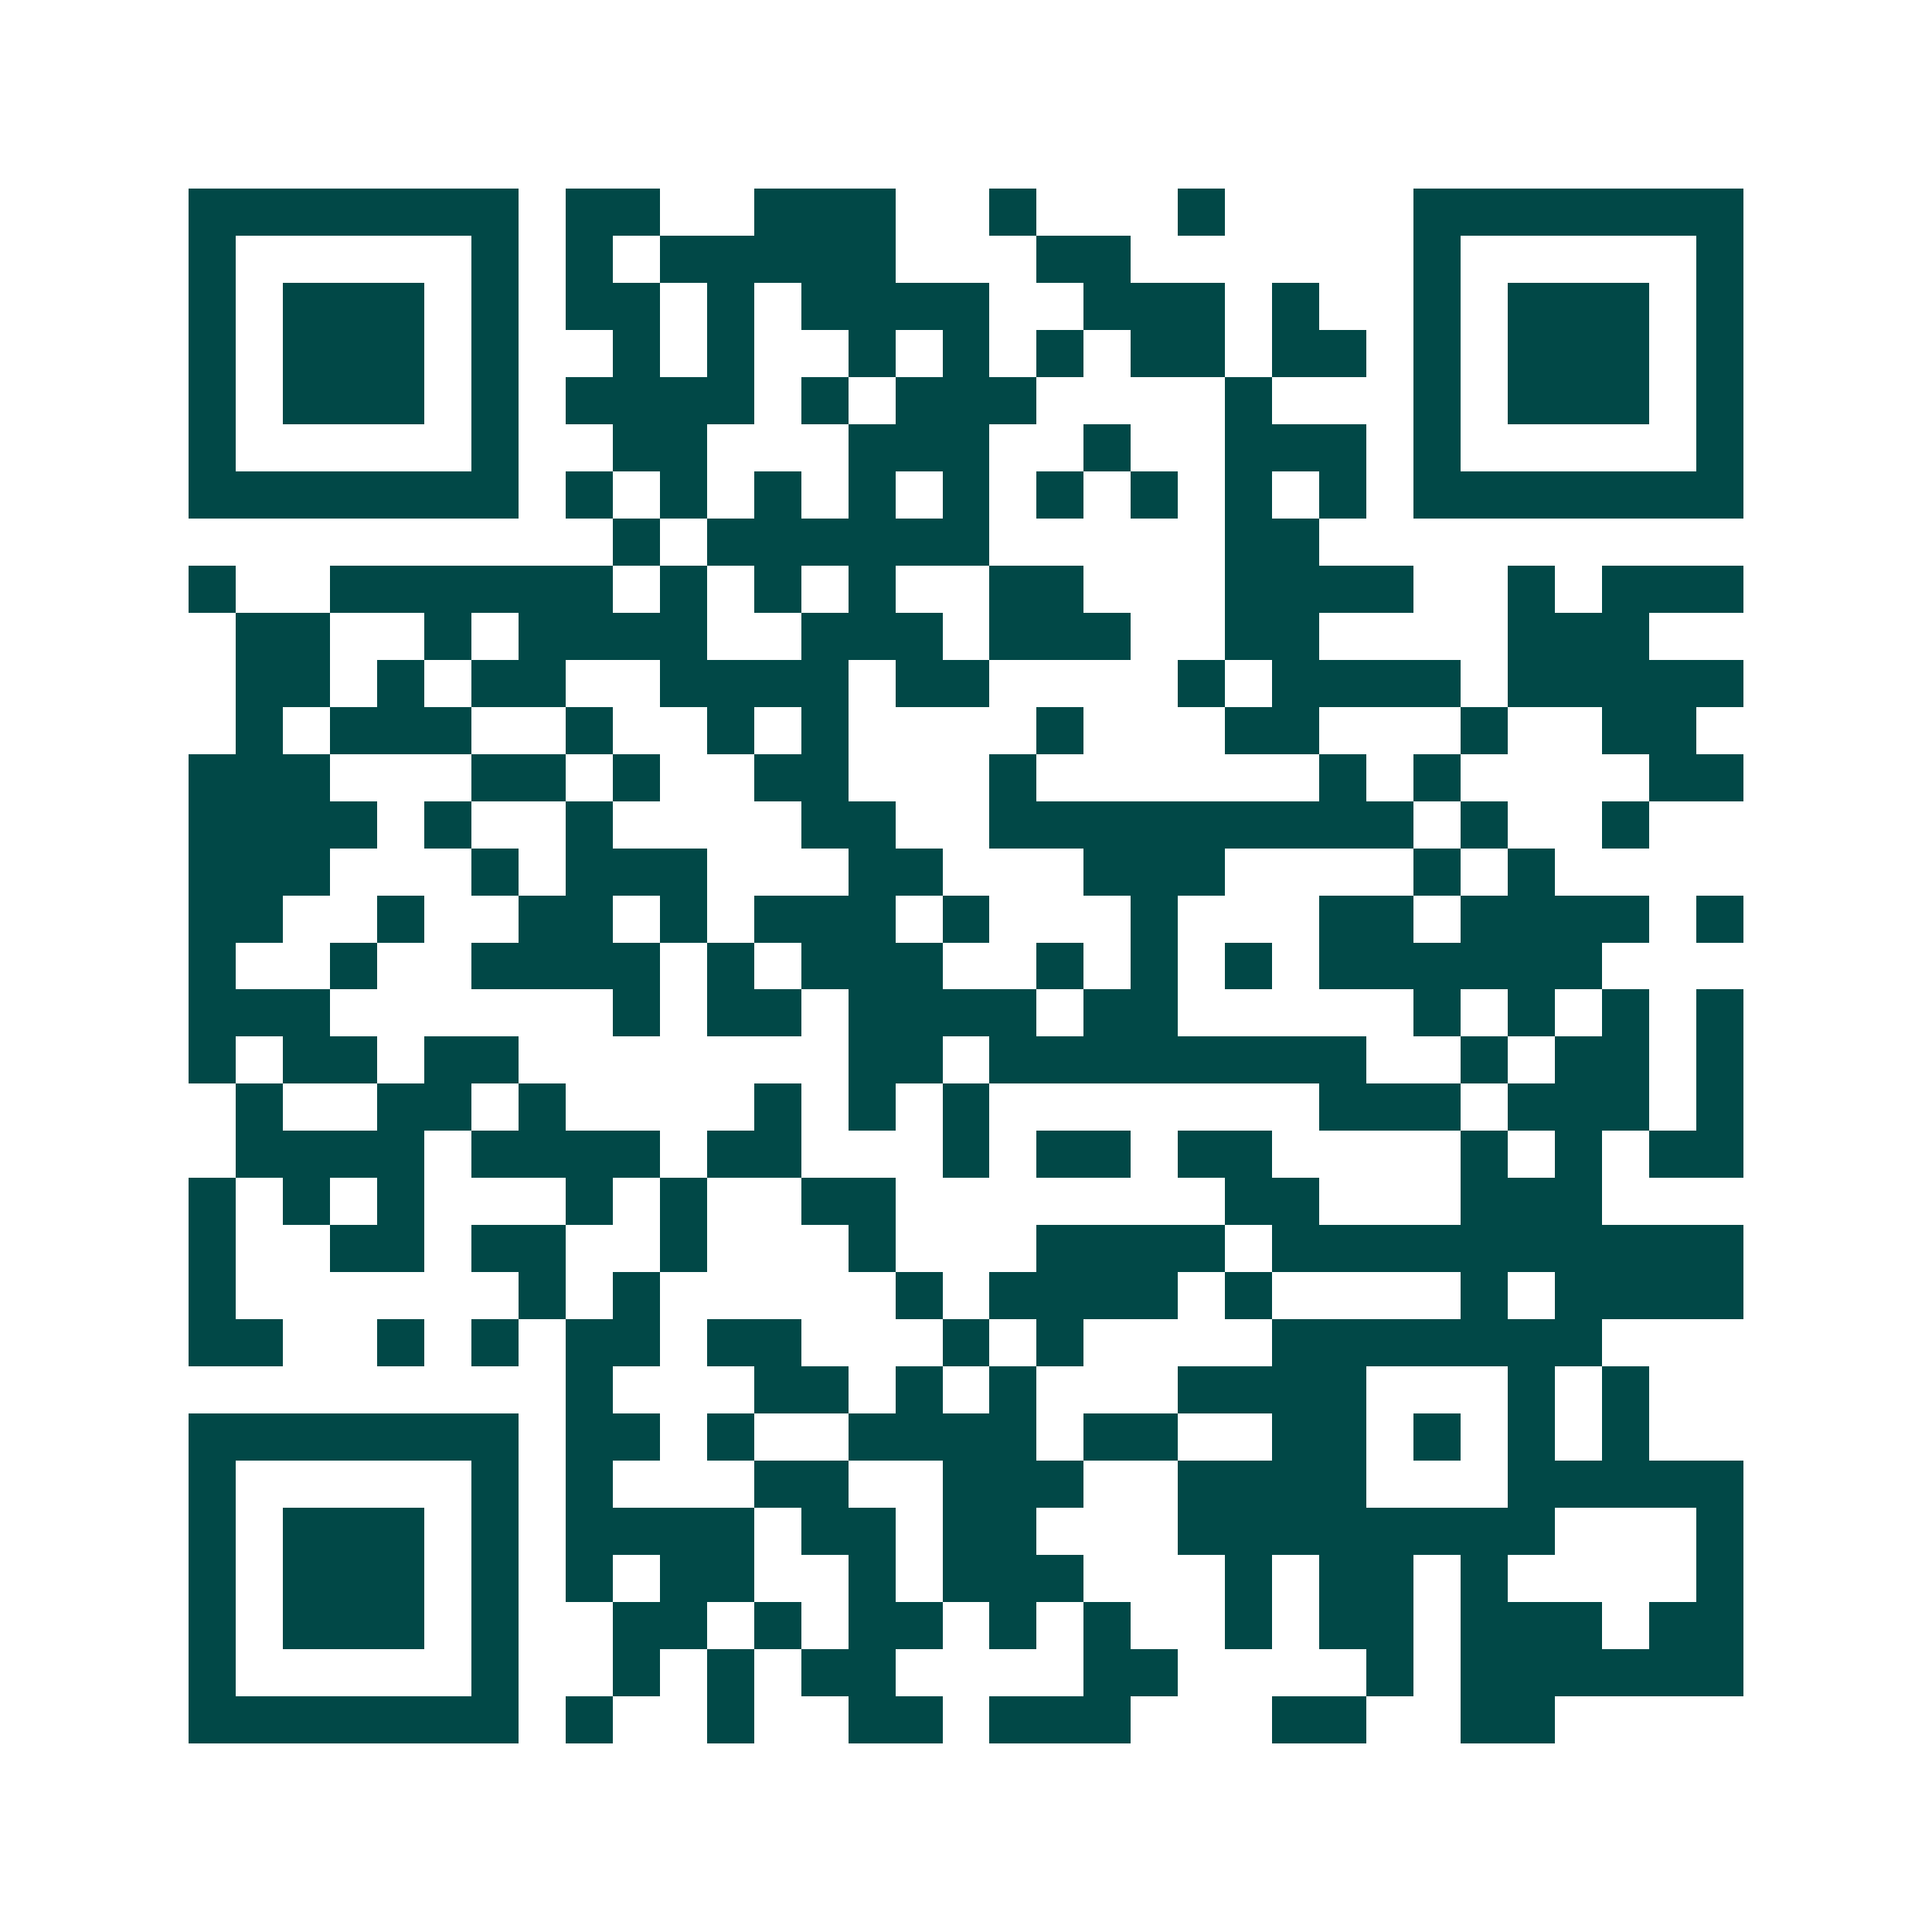 <svg xmlns="http://www.w3.org/2000/svg" width="200" height="200" viewBox="0 0 41 41" shape-rendering="crispEdges"><path fill="#ffffff" d="M0 0h41v41H0z"/><path stroke="#014847" d="M4 4.5h7m1 0h2m2 0h3m2 0h1m3 0h1m4 0h7M4 5.5h1m5 0h1m1 0h1m1 0h5m3 0h2m6 0h1m5 0h1M4 6.5h1m1 0h3m1 0h1m1 0h2m1 0h1m1 0h4m2 0h3m1 0h1m2 0h1m1 0h3m1 0h1M4 7.5h1m1 0h3m1 0h1m2 0h1m1 0h1m2 0h1m1 0h1m1 0h1m1 0h2m1 0h2m1 0h1m1 0h3m1 0h1M4 8.5h1m1 0h3m1 0h1m1 0h4m1 0h1m1 0h3m4 0h1m3 0h1m1 0h3m1 0h1M4 9.5h1m5 0h1m2 0h2m3 0h3m2 0h1m2 0h3m1 0h1m5 0h1M4 10.5h7m1 0h1m1 0h1m1 0h1m1 0h1m1 0h1m1 0h1m1 0h1m1 0h1m1 0h1m1 0h7M13 11.5h1m1 0h6m5 0h2M4 12.5h1m2 0h6m1 0h1m1 0h1m1 0h1m2 0h2m3 0h4m2 0h1m1 0h3M5 13.5h2m2 0h1m1 0h4m2 0h3m1 0h3m2 0h2m4 0h3M5 14.5h2m1 0h1m1 0h2m2 0h4m1 0h2m4 0h1m1 0h4m1 0h5M5 15.5h1m1 0h3m2 0h1m2 0h1m1 0h1m4 0h1m3 0h2m3 0h1m2 0h2M4 16.5h3m3 0h2m1 0h1m2 0h2m3 0h1m6 0h1m1 0h1m4 0h2M4 17.5h4m1 0h1m2 0h1m4 0h2m2 0h9m1 0h1m2 0h1M4 18.5h3m3 0h1m1 0h3m3 0h2m3 0h3m4 0h1m1 0h1M4 19.5h2m2 0h1m2 0h2m1 0h1m1 0h3m1 0h1m3 0h1m3 0h2m1 0h4m1 0h1M4 20.5h1m2 0h1m2 0h4m1 0h1m1 0h3m2 0h1m1 0h1m1 0h1m1 0h6M4 21.5h3m6 0h1m1 0h2m1 0h4m1 0h2m5 0h1m1 0h1m1 0h1m1 0h1M4 22.5h1m1 0h2m1 0h2m7 0h2m1 0h8m2 0h1m1 0h2m1 0h1M5 23.5h1m2 0h2m1 0h1m4 0h1m1 0h1m1 0h1m7 0h3m1 0h3m1 0h1M5 24.5h4m1 0h4m1 0h2m3 0h1m1 0h2m1 0h2m4 0h1m1 0h1m1 0h2M4 25.5h1m1 0h1m1 0h1m3 0h1m1 0h1m2 0h2m7 0h2m3 0h3M4 26.5h1m2 0h2m1 0h2m2 0h1m3 0h1m3 0h4m1 0h10M4 27.5h1m6 0h1m1 0h1m5 0h1m1 0h4m1 0h1m4 0h1m1 0h4M4 28.5h2m2 0h1m1 0h1m1 0h2m1 0h2m3 0h1m1 0h1m4 0h7M12 29.5h1m3 0h2m1 0h1m1 0h1m3 0h4m3 0h1m1 0h1M4 30.5h7m1 0h2m1 0h1m2 0h4m1 0h2m2 0h2m1 0h1m1 0h1m1 0h1M4 31.5h1m5 0h1m1 0h1m3 0h2m2 0h3m2 0h4m3 0h5M4 32.5h1m1 0h3m1 0h1m1 0h4m1 0h2m1 0h2m3 0h8m3 0h1M4 33.5h1m1 0h3m1 0h1m1 0h1m1 0h2m2 0h1m1 0h3m3 0h1m1 0h2m1 0h1m4 0h1M4 34.5h1m1 0h3m1 0h1m2 0h2m1 0h1m1 0h2m1 0h1m1 0h1m2 0h1m1 0h2m1 0h3m1 0h2M4 35.5h1m5 0h1m2 0h1m1 0h1m1 0h2m4 0h2m4 0h1m1 0h6M4 36.5h7m1 0h1m2 0h1m2 0h2m1 0h3m3 0h2m2 0h2"/></svg>

